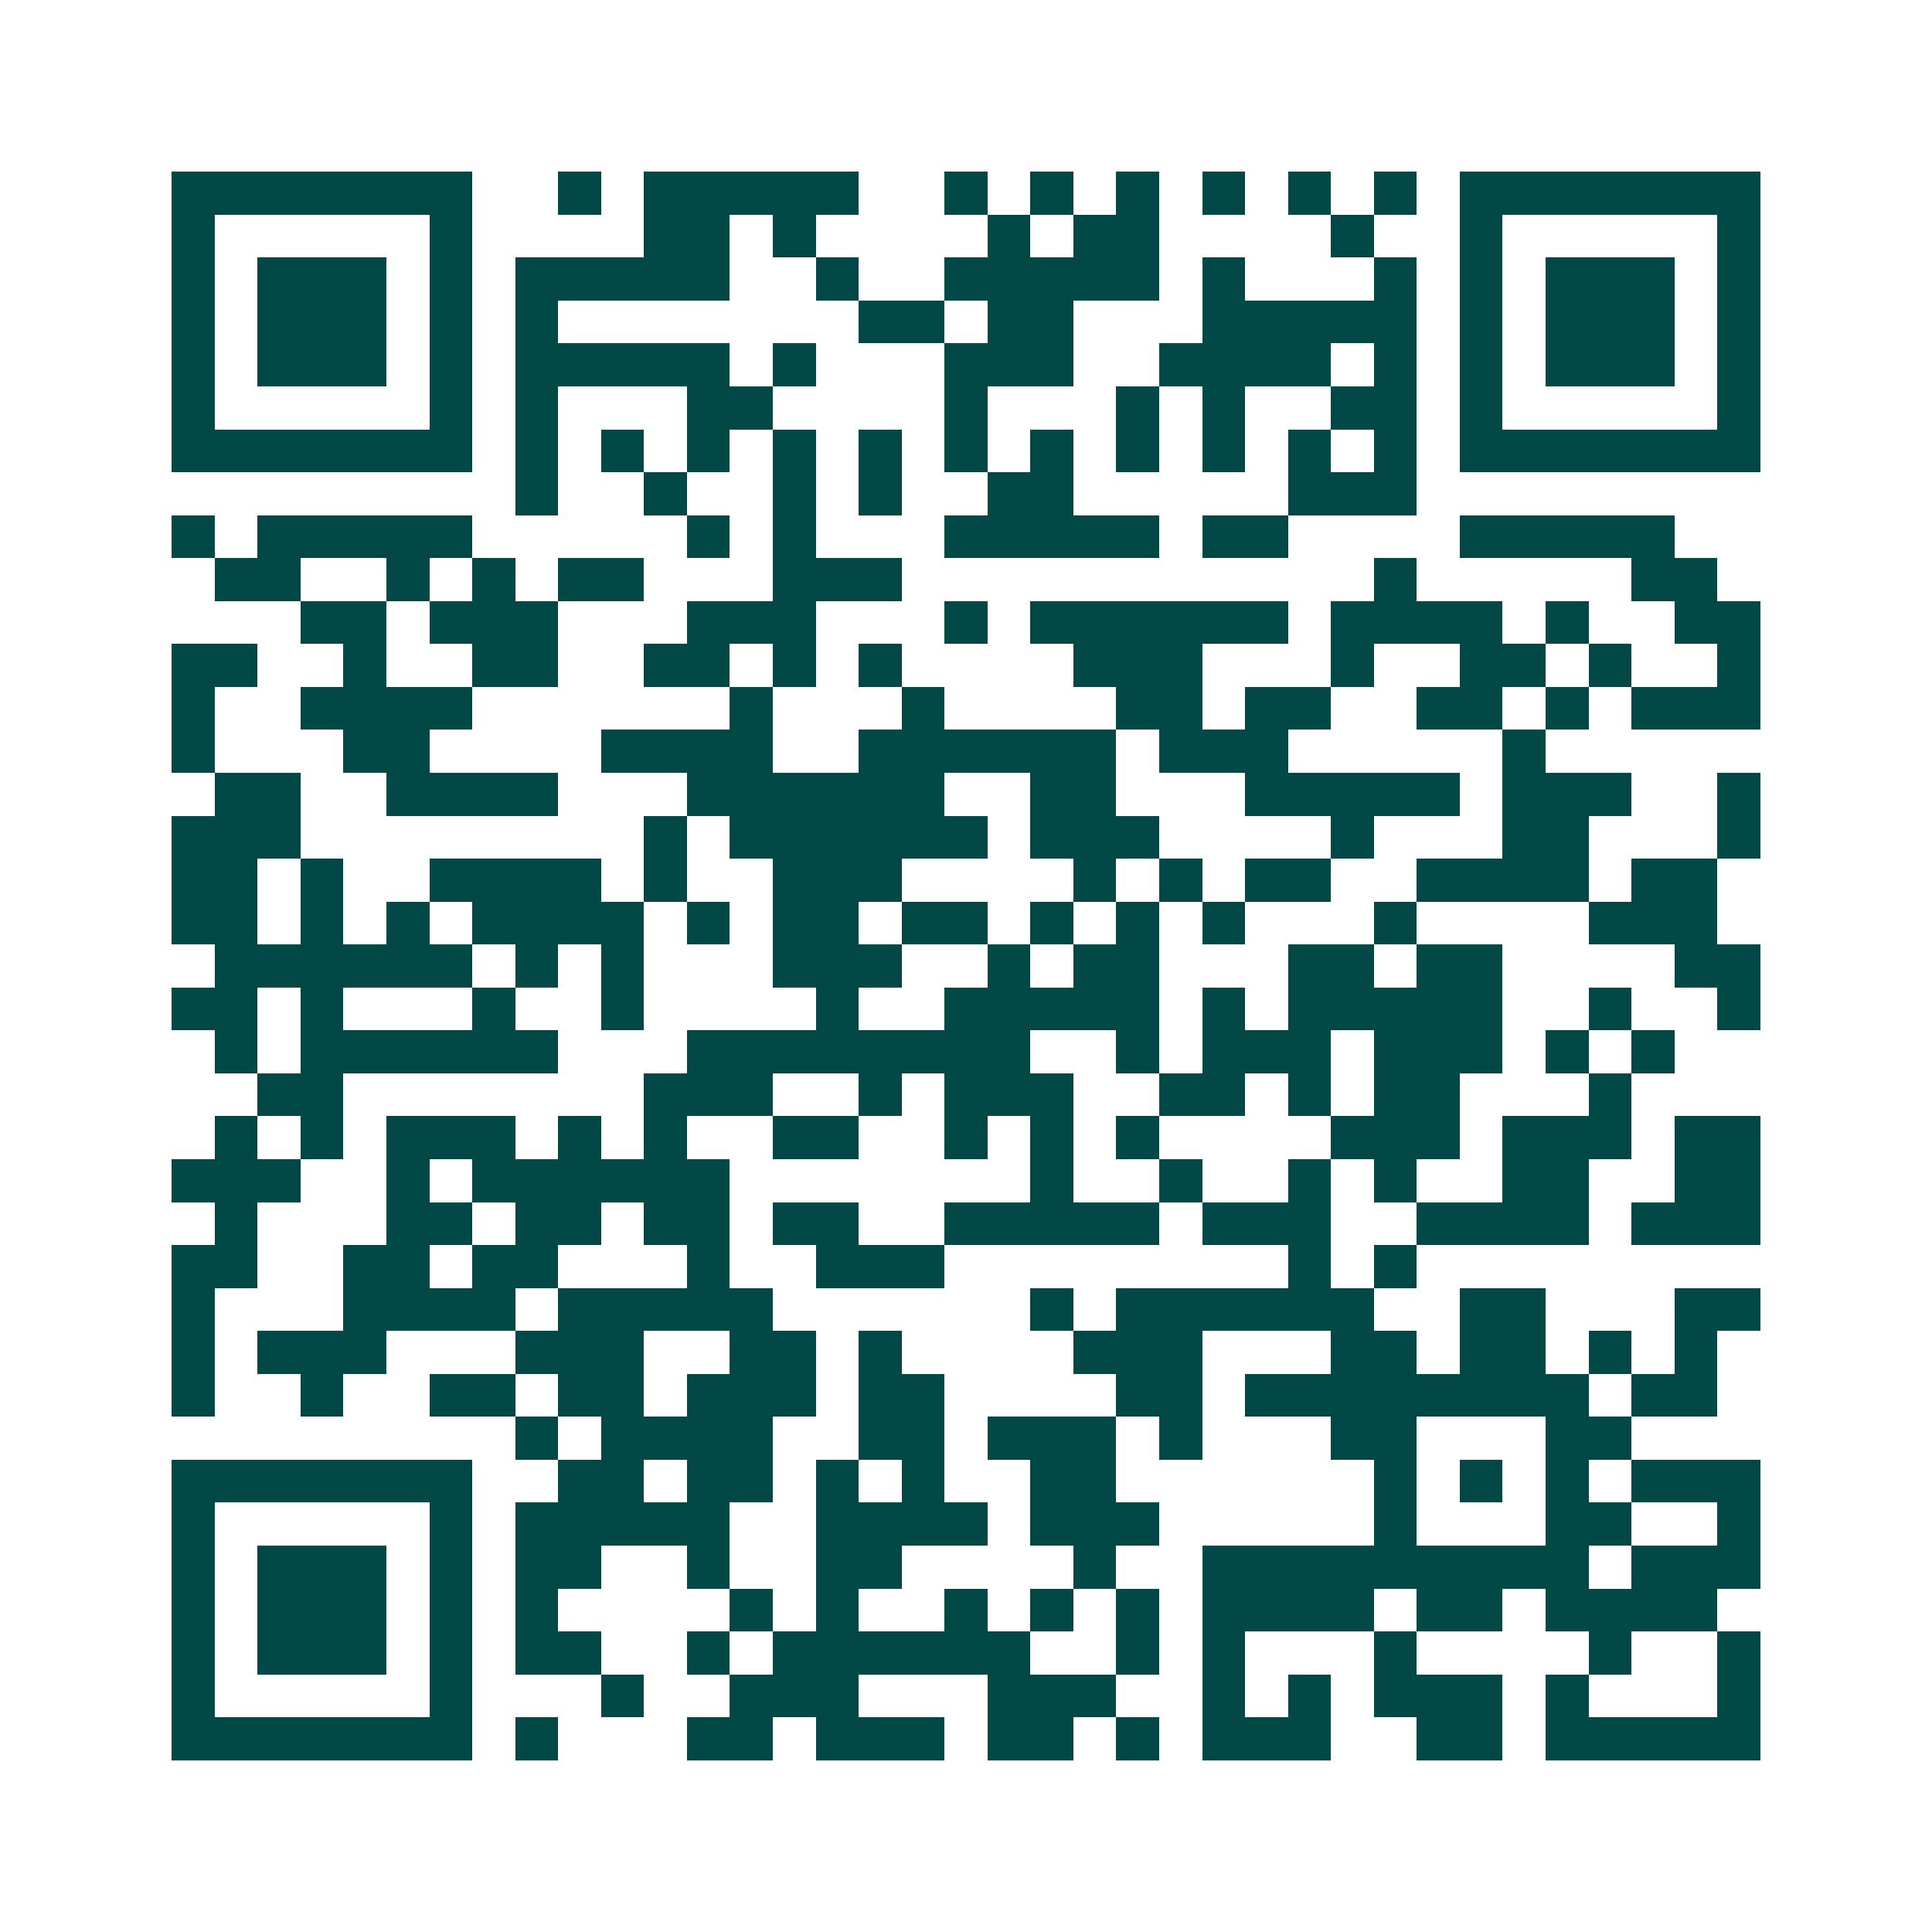 <svg xmlns="http://www.w3.org/2000/svg" width="200" height="200" viewBox="0 0 45 45" shape-rendering="crispEdges"><path fill="#ffffff" d="M0 0h45v45H0z"/><path stroke="#014847" d="M4 4.5h7m2 0h1m1 0h5m2 0h1m1 0h1m1 0h1m1 0h1m1 0h1m1 0h1m1 0h7M4 5.5h1m5 0h1m4 0h2m1 0h1m4 0h1m1 0h2m4 0h1m2 0h1m5 0h1M4 6.5h1m1 0h3m1 0h1m1 0h5m2 0h1m2 0h5m1 0h1m3 0h1m1 0h1m1 0h3m1 0h1M4 7.5h1m1 0h3m1 0h1m1 0h1m7 0h2m1 0h2m3 0h5m1 0h1m1 0h3m1 0h1M4 8.5h1m1 0h3m1 0h1m1 0h5m1 0h1m3 0h3m2 0h4m1 0h1m1 0h1m1 0h3m1 0h1M4 9.5h1m5 0h1m1 0h1m3 0h2m4 0h1m3 0h1m1 0h1m2 0h2m1 0h1m5 0h1M4 10.5h7m1 0h1m1 0h1m1 0h1m1 0h1m1 0h1m1 0h1m1 0h1m1 0h1m1 0h1m1 0h1m1 0h1m1 0h7M12 11.5h1m2 0h1m2 0h1m1 0h1m2 0h2m5 0h3M4 12.5h1m1 0h5m5 0h1m1 0h1m3 0h5m1 0h2m4 0h5M5 13.5h2m2 0h1m1 0h1m1 0h2m3 0h3m11 0h1m5 0h2M7 14.5h2m1 0h3m3 0h3m3 0h1m1 0h6m1 0h4m1 0h1m2 0h2M4 15.5h2m2 0h1m2 0h2m2 0h2m1 0h1m1 0h1m4 0h3m3 0h1m2 0h2m1 0h1m2 0h1M4 16.5h1m2 0h4m6 0h1m3 0h1m4 0h2m1 0h2m2 0h2m1 0h1m1 0h3M4 17.5h1m3 0h2m4 0h4m2 0h6m1 0h3m5 0h1M5 18.5h2m2 0h4m3 0h6m2 0h2m3 0h5m1 0h3m2 0h1M4 19.5h3m8 0h1m1 0h6m1 0h3m4 0h1m3 0h2m3 0h1M4 20.5h2m1 0h1m2 0h4m1 0h1m2 0h3m4 0h1m1 0h1m1 0h2m2 0h4m1 0h2M4 21.5h2m1 0h1m1 0h1m1 0h4m1 0h1m1 0h2m1 0h2m1 0h1m1 0h1m1 0h1m3 0h1m4 0h3M5 22.5h6m1 0h1m1 0h1m3 0h3m2 0h1m1 0h2m3 0h2m1 0h2m4 0h2M4 23.5h2m1 0h1m3 0h1m2 0h1m4 0h1m2 0h5m1 0h1m1 0h5m2 0h1m2 0h1M5 24.5h1m1 0h6m3 0h8m2 0h1m1 0h3m1 0h3m1 0h1m1 0h1M6 25.5h2m7 0h3m2 0h1m1 0h3m2 0h2m1 0h1m1 0h2m3 0h1M5 26.5h1m1 0h1m1 0h3m1 0h1m1 0h1m2 0h2m2 0h1m1 0h1m1 0h1m4 0h3m1 0h3m1 0h2M4 27.5h3m2 0h1m1 0h6m7 0h1m2 0h1m2 0h1m1 0h1m2 0h2m2 0h2M5 28.5h1m3 0h2m1 0h2m1 0h2m1 0h2m2 0h5m1 0h3m2 0h4m1 0h3M4 29.5h2m2 0h2m1 0h2m3 0h1m2 0h3m8 0h1m1 0h1M4 30.5h1m3 0h4m1 0h5m6 0h1m1 0h6m2 0h2m3 0h2M4 31.5h1m1 0h3m3 0h3m2 0h2m1 0h1m4 0h3m3 0h2m1 0h2m1 0h1m1 0h1M4 32.5h1m2 0h1m2 0h2m1 0h2m1 0h3m1 0h2m4 0h2m1 0h8m1 0h2M12 33.5h1m1 0h4m2 0h2m1 0h3m1 0h1m3 0h2m3 0h2M4 34.5h7m2 0h2m1 0h2m1 0h1m1 0h1m2 0h2m6 0h1m1 0h1m1 0h1m1 0h3M4 35.5h1m5 0h1m1 0h5m2 0h4m1 0h3m5 0h1m3 0h2m2 0h1M4 36.5h1m1 0h3m1 0h1m1 0h2m2 0h1m2 0h2m4 0h1m2 0h9m1 0h3M4 37.5h1m1 0h3m1 0h1m1 0h1m4 0h1m1 0h1m2 0h1m1 0h1m1 0h1m1 0h4m1 0h2m1 0h4M4 38.5h1m1 0h3m1 0h1m1 0h2m2 0h1m1 0h6m2 0h1m1 0h1m3 0h1m4 0h1m2 0h1M4 39.5h1m5 0h1m3 0h1m2 0h3m3 0h3m2 0h1m1 0h1m1 0h3m1 0h1m3 0h1M4 40.5h7m1 0h1m3 0h2m1 0h3m1 0h2m1 0h1m1 0h3m2 0h2m1 0h5"/></svg>

